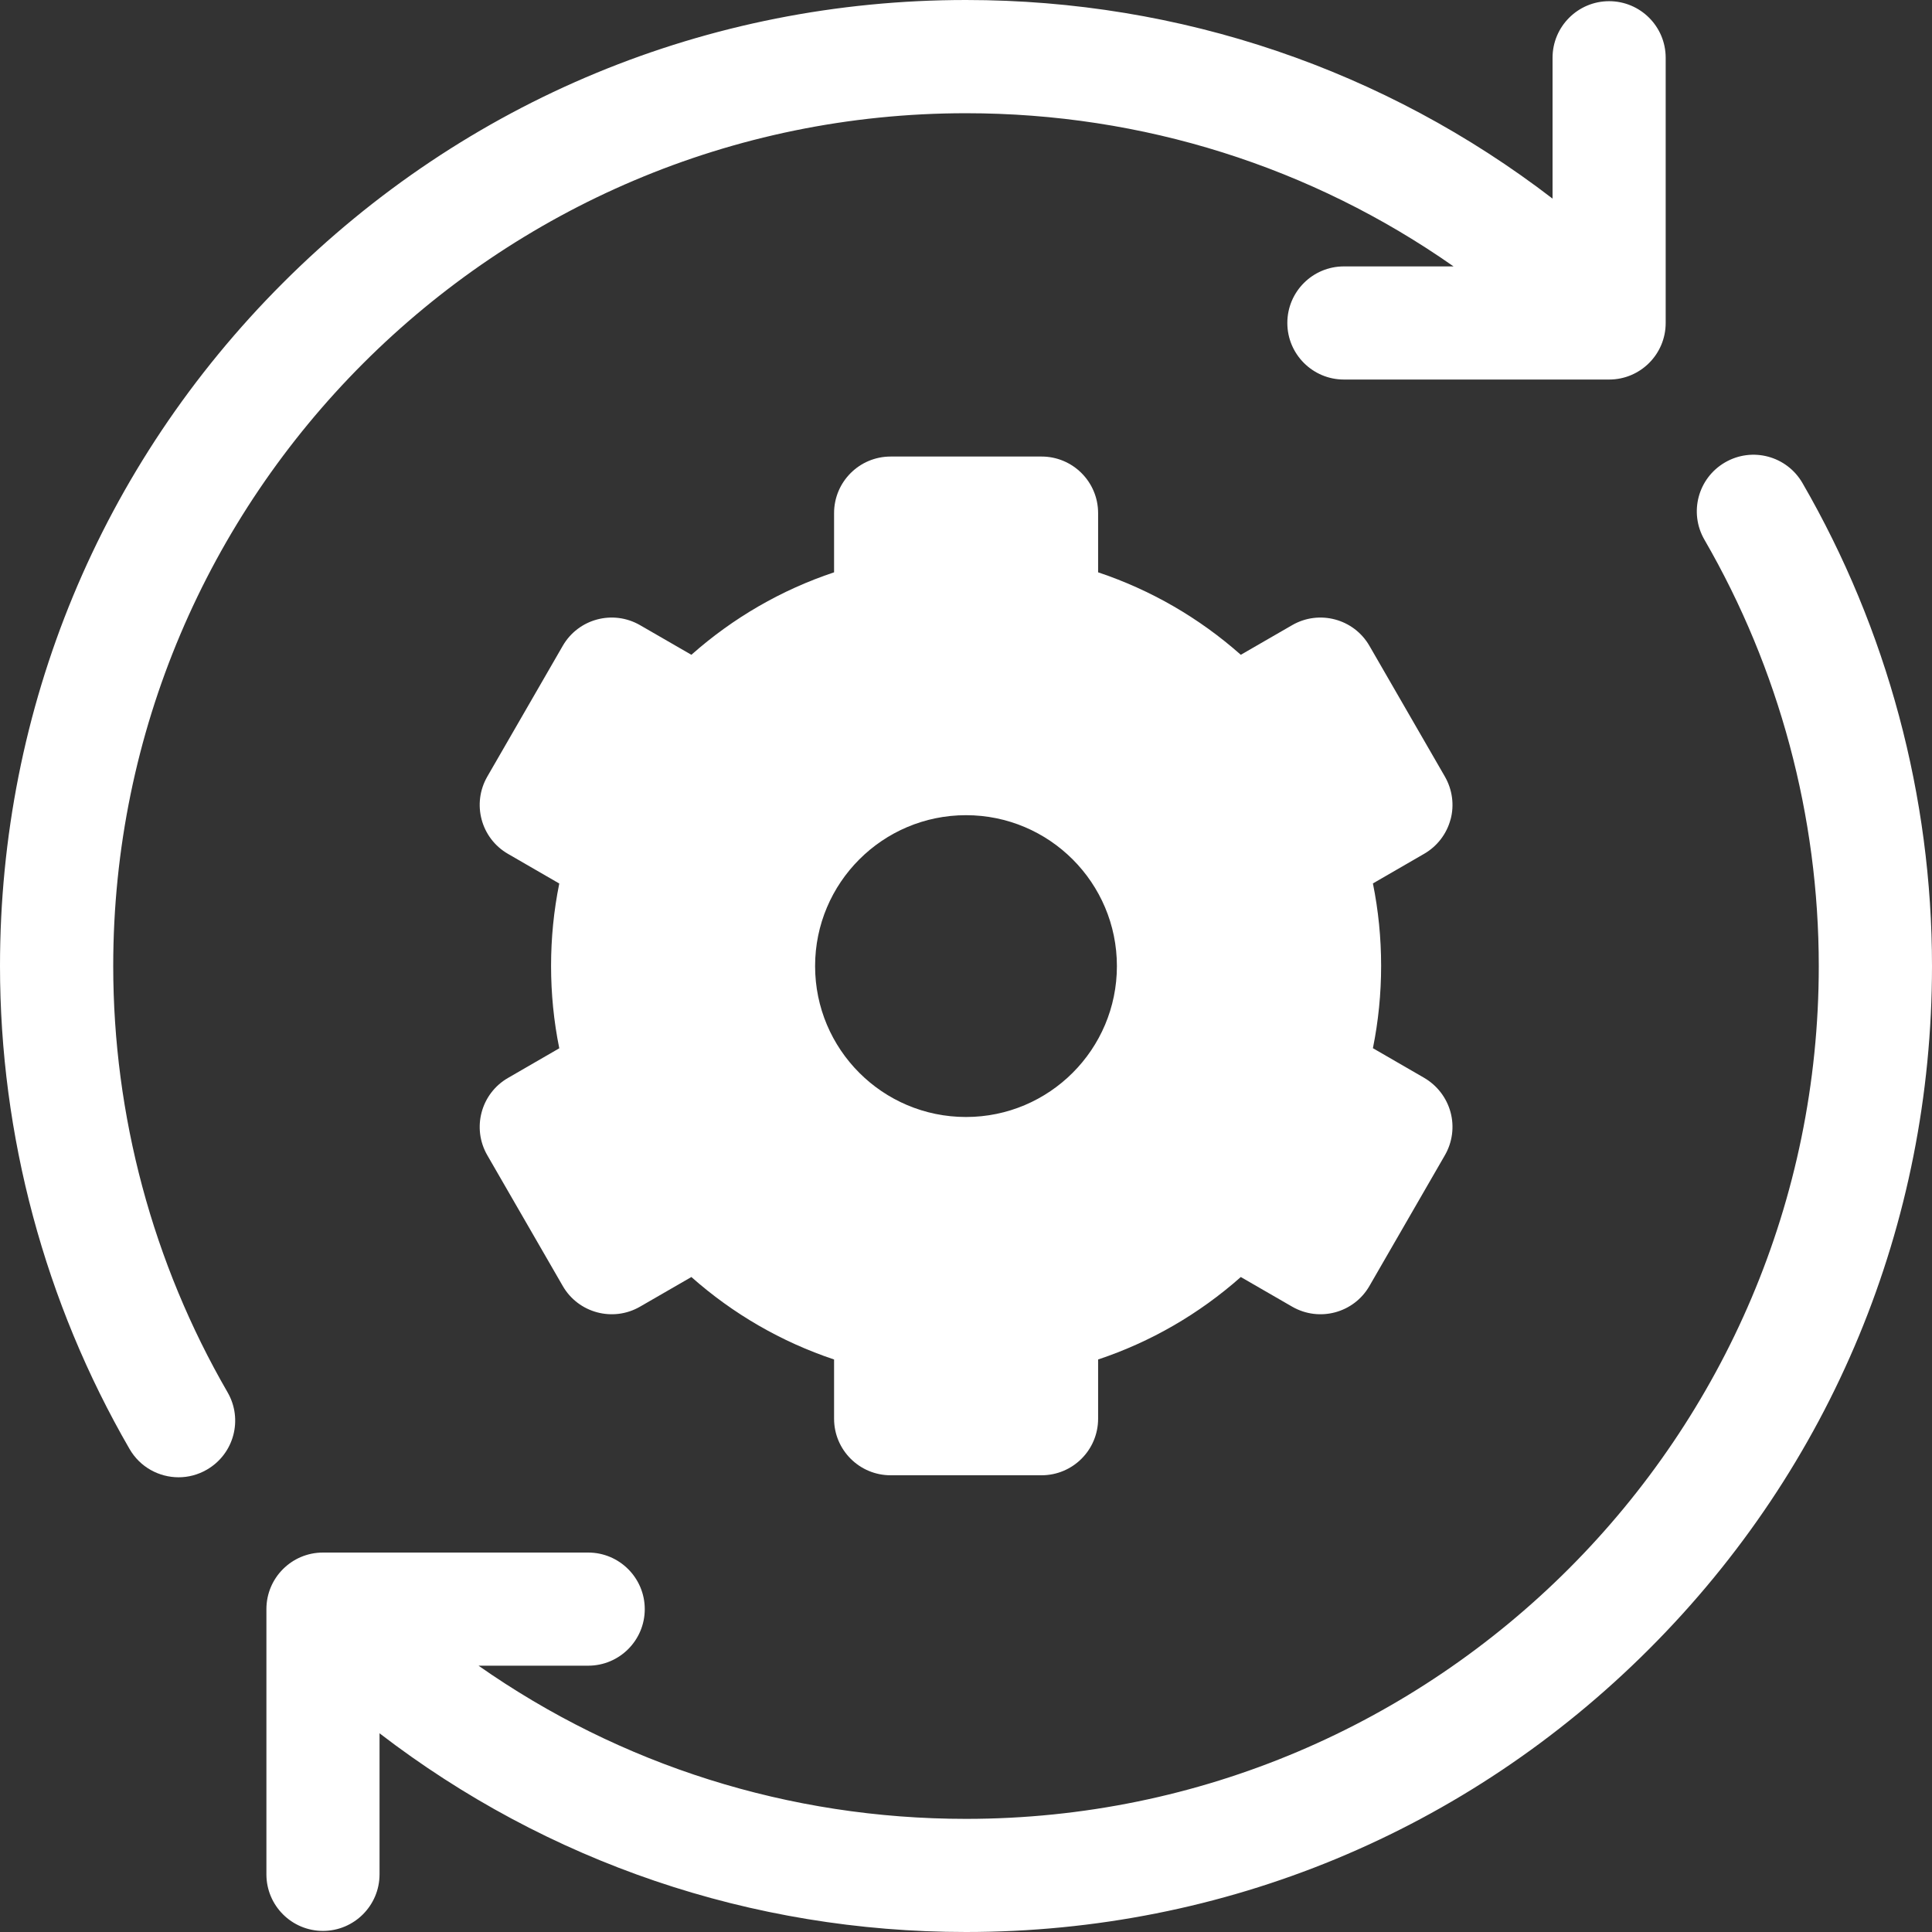 <?xml version="1.0" encoding="UTF-8"?><svg id="Layer_2" xmlns="http://www.w3.org/2000/svg" viewBox="0 0 211.76 211.76"><rect x="0" y="0" width="211.76" height="211.76" fill="#333333" stroke="none"/><defs><style>.cls-1{fill:#fff;}</style></defs><g id="Layer_1-2"><path class="cls-1" d="M12.41,105.88C12.41,54.34,54.34,12.41,105.88,12.41c19.38,0,37.87,5.88,53.44,16.79h-12.02c-3.43,0-6.2,2.78-6.2,6.2s2.78,6.2,6.2,6.2h29.07c3.43,0,6.2-2.78,6.2-6.2V6.33c0-3.43-2.78-6.2-6.2-6.2s-6.2,2.78-6.2,6.2v15.44C151.79,7.65,129.42,0,105.88,0c-28.28,0-54.87,11.01-74.87,31.01C11.01,51.01,0,77.6,0,105.88c0,18.58,4.91,36.89,14.2,52.94,1.15,1.99,3.23,3.1,5.38,3.1,1.05,0,2.12-.27,3.1-.84,2.97-1.72,3.98-5.51,2.26-8.48-8.2-14.17-12.53-30.33-12.53-46.73h0Z"/><path class="cls-1" d="M197.56,52.94c-1.72-2.97-5.51-3.98-8.48-2.26-2.97,1.72-3.98,5.51-2.26,8.48,8.2,14.17,12.53,30.32,12.53,46.73,0,51.54-41.93,93.47-93.47,93.47-19.38,0-37.87-5.88-53.43-16.79h12.02c3.43,0,6.2-2.78,6.2-6.2s-2.78-6.2-6.2-6.2h-29.07c-3.43,0-6.2,2.78-6.2,6.2v29.07c0,3.43,2.78,6.2,6.2,6.2s6.2-2.78,6.2-6.2v-15.46c18.37,14.12,40.74,21.78,64.28,21.78,28.28,0,54.87-11.01,74.87-31.01,20-20,31.01-46.59,31.01-74.87,0-18.58-4.91-36.89-14.2-52.94h0Z"/><path class="cls-1" d="M158.99,89.83c.43-1.59.2-3.28-.62-4.71l-8.27-14.33c-1.71-2.97-5.51-3.98-8.47-2.27l-5.63,3.25c-4.57-4.05-9.87-7.11-15.64-9.04v-6.49c0-3.43-2.78-6.2-6.2-6.2h-16.54c-3.43,0-6.2,2.78-6.2,6.2v6.49c-5.78,1.93-11.07,4.99-15.64,9.04l-5.63-3.25c-2.97-1.71-6.76-.7-8.47,2.27l-8.27,14.33c-1.71,2.97-.7,6.76,2.27,8.47l5.62,3.25c-.6,2.96-.9,5.98-.9,9.03s.3,6.07.9,9.03l-5.62,3.25c-2.97,1.71-3.98,5.51-2.27,8.47l8.27,14.33c1.71,2.97,5.51,3.98,8.47,2.27l5.63-3.25c4.57,4.05,9.87,7.11,15.64,9.04v6.49c0,3.43,2.78,6.2,6.2,6.2h16.54c3.43,0,6.2-2.78,6.2-6.2v-6.49c5.78-1.93,11.07-4.99,15.64-9.04l5.63,3.25c2.97,1.71,6.76.7,8.47-2.27l8.27-14.33c.82-1.42,1.05-3.12.62-4.71-.43-1.59-1.47-2.94-2.89-3.77l-5.62-3.25c.6-2.96.9-5.98.9-9.03s-.3-6.07-.9-9.03l5.62-3.25c1.42-.82,2.47-2.18,2.89-3.77h0ZM105.88,122.43c-9.14,0-16.54-7.41-16.54-16.54s7.41-16.54,16.54-16.54,16.54,7.41,16.54,16.54-7.41,16.54-16.54,16.54Z"/></g></svg>